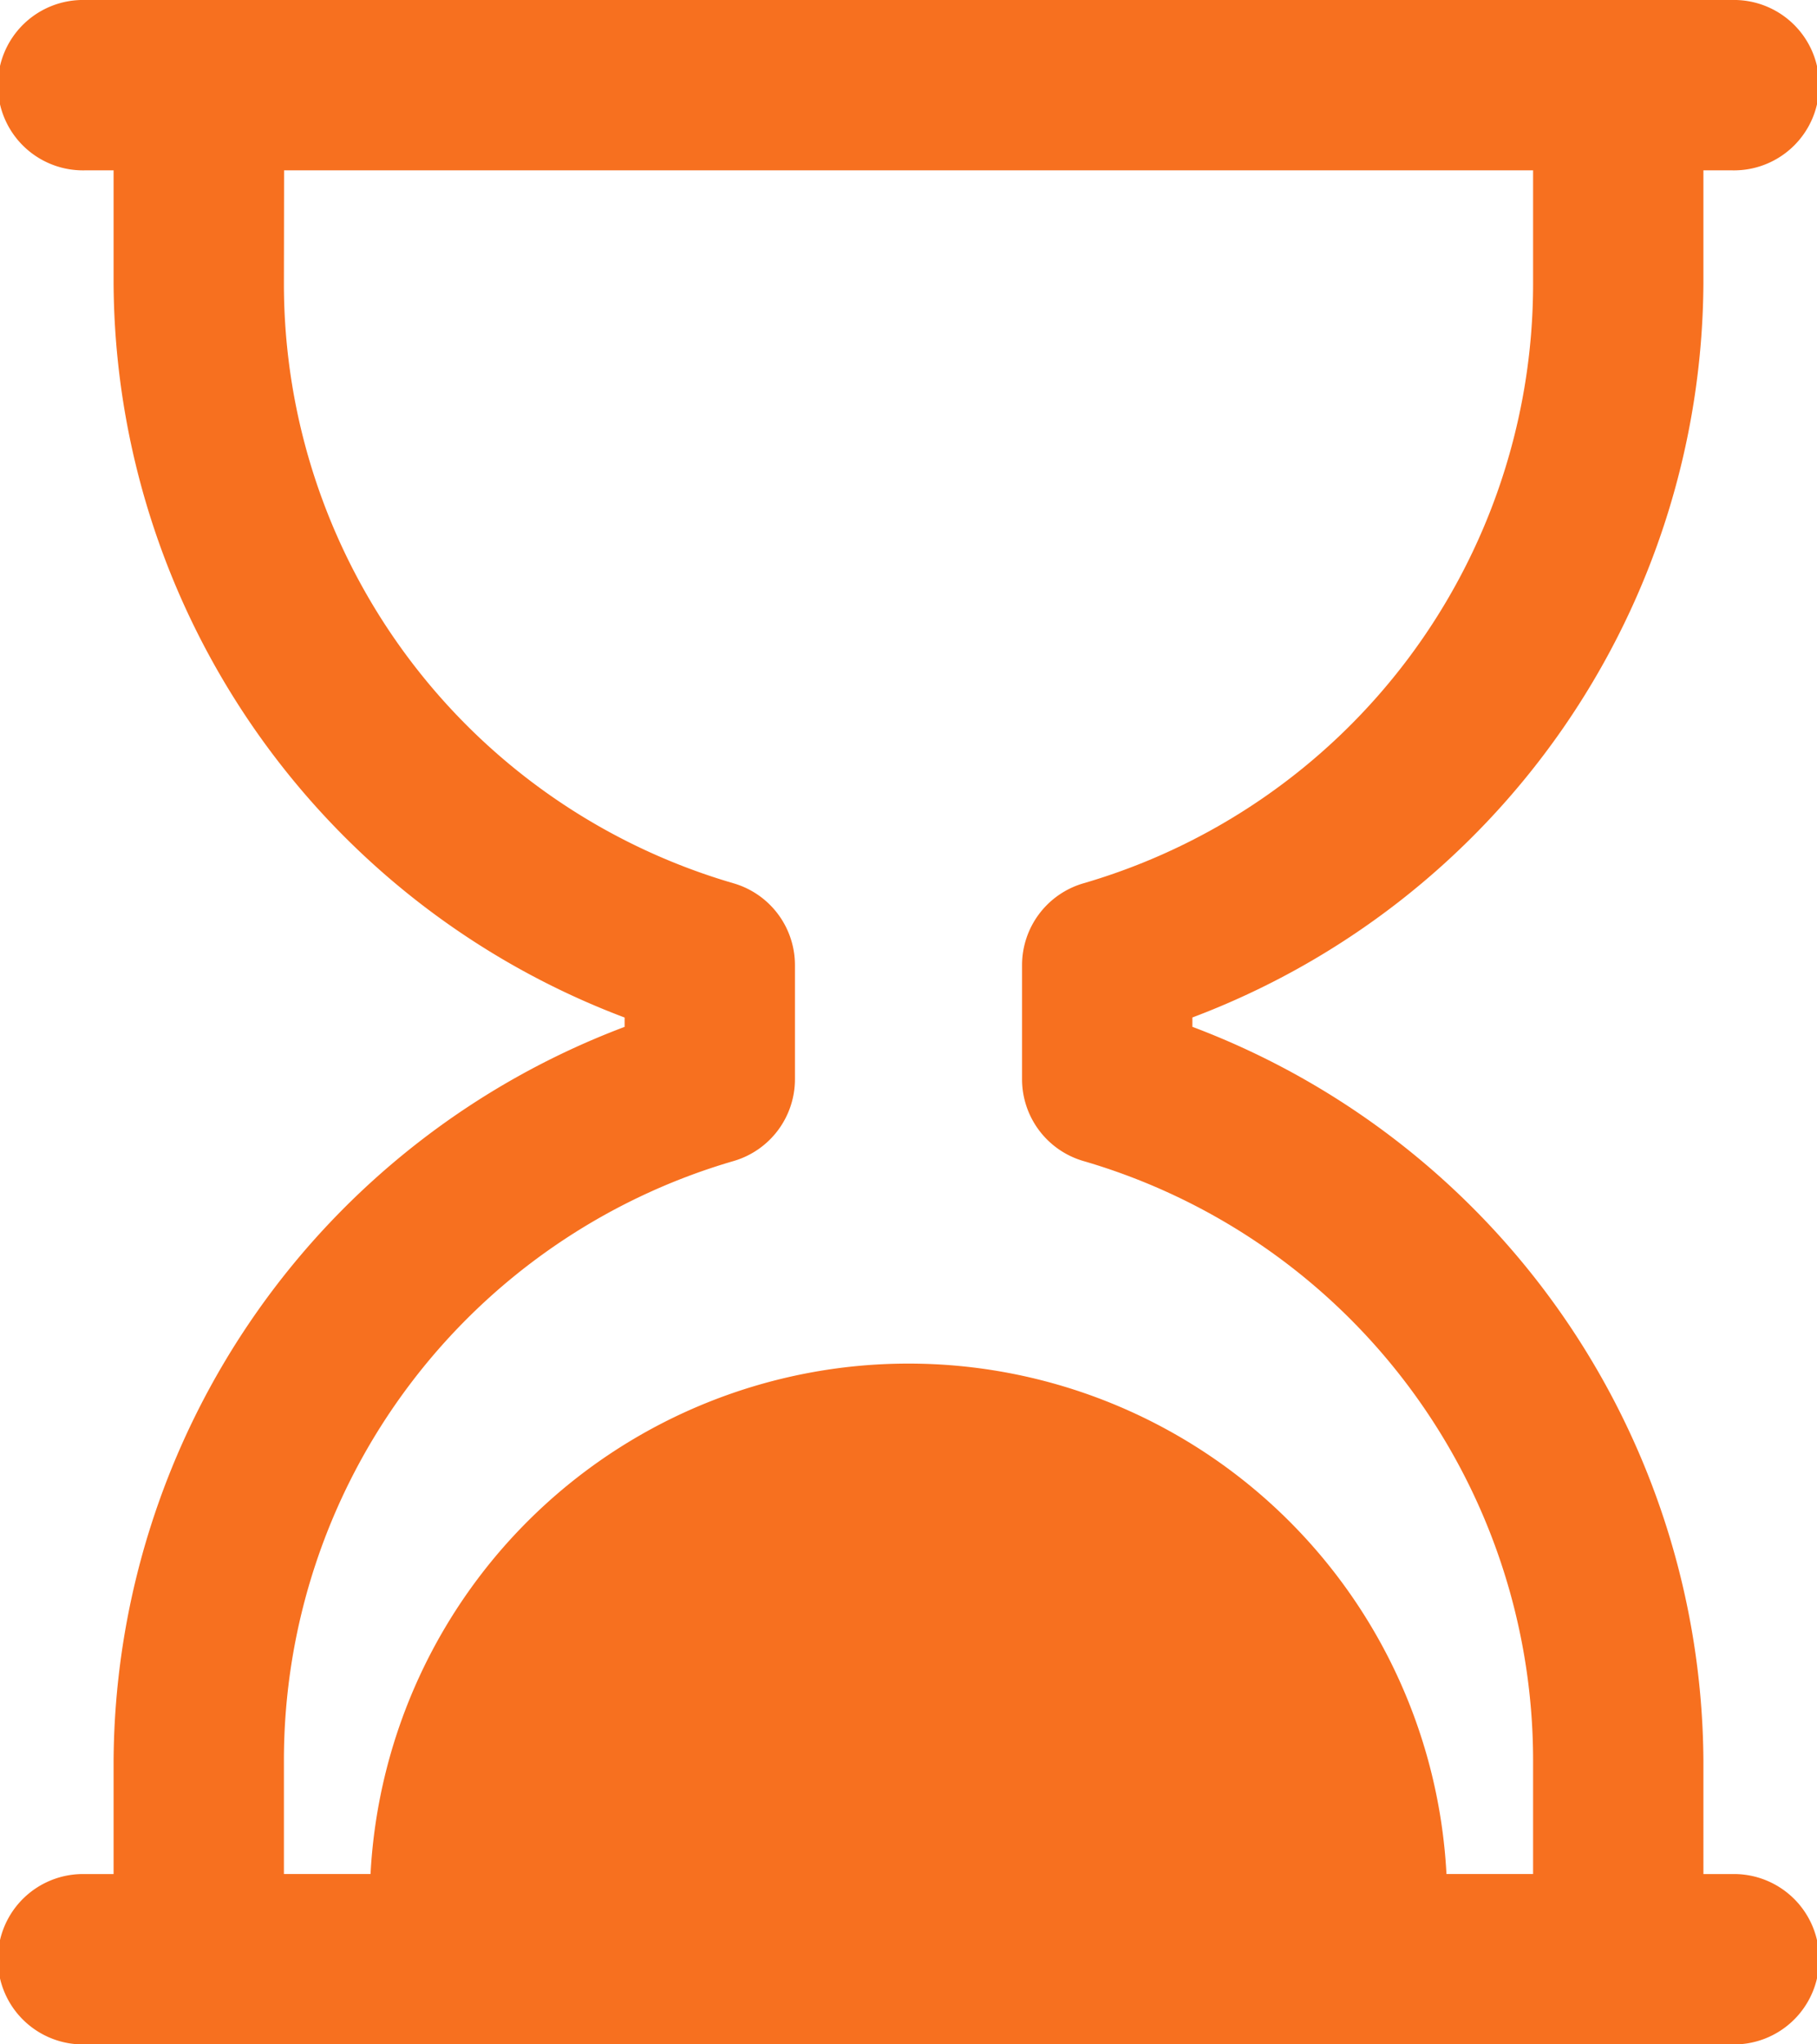 <svg xmlns="http://www.w3.org/2000/svg" width="32.889" height="37" viewBox="0 0 32.889 37"><path d="M9.542,6a1.542,1.542,0,1,0,0,3.083h.514v2.056a14.285,14.285,0,0,0,9.25,13.277v.169a14.285,14.285,0,0,0-9.25,13.277v2.056H9.542a1.542,1.542,0,1,0,0,3.083H39.347a1.542,1.542,0,1,0,0-3.083h-.514V37.861a14.285,14.285,0,0,0-9.25-13.277v-.169a14.285,14.285,0,0,0,9.25-13.277V9.083h.514a1.542,1.542,0,1,0,0-3.083H9.542Zm3.6,3.083H35.75v2.056a11.3,11.3,0,0,1-8.14,10.848,1.542,1.542,0,0,0-1.11,1.479v2.068a1.542,1.542,0,0,0,1.11,1.479,11.3,11.3,0,0,1,8.14,10.848v2.056H34.182a9.751,9.751,0,0,0-19.475,0H13.139V37.861a11.3,11.3,0,0,1,8.14-10.848,1.542,1.542,0,0,0,1.11-1.479V23.466a1.542,1.542,0,0,0-1.11-1.479,11.3,11.3,0,0,1-8.14-10.848Z" transform="translate(-8 -6)" fill="#f7701f"></path></svg>